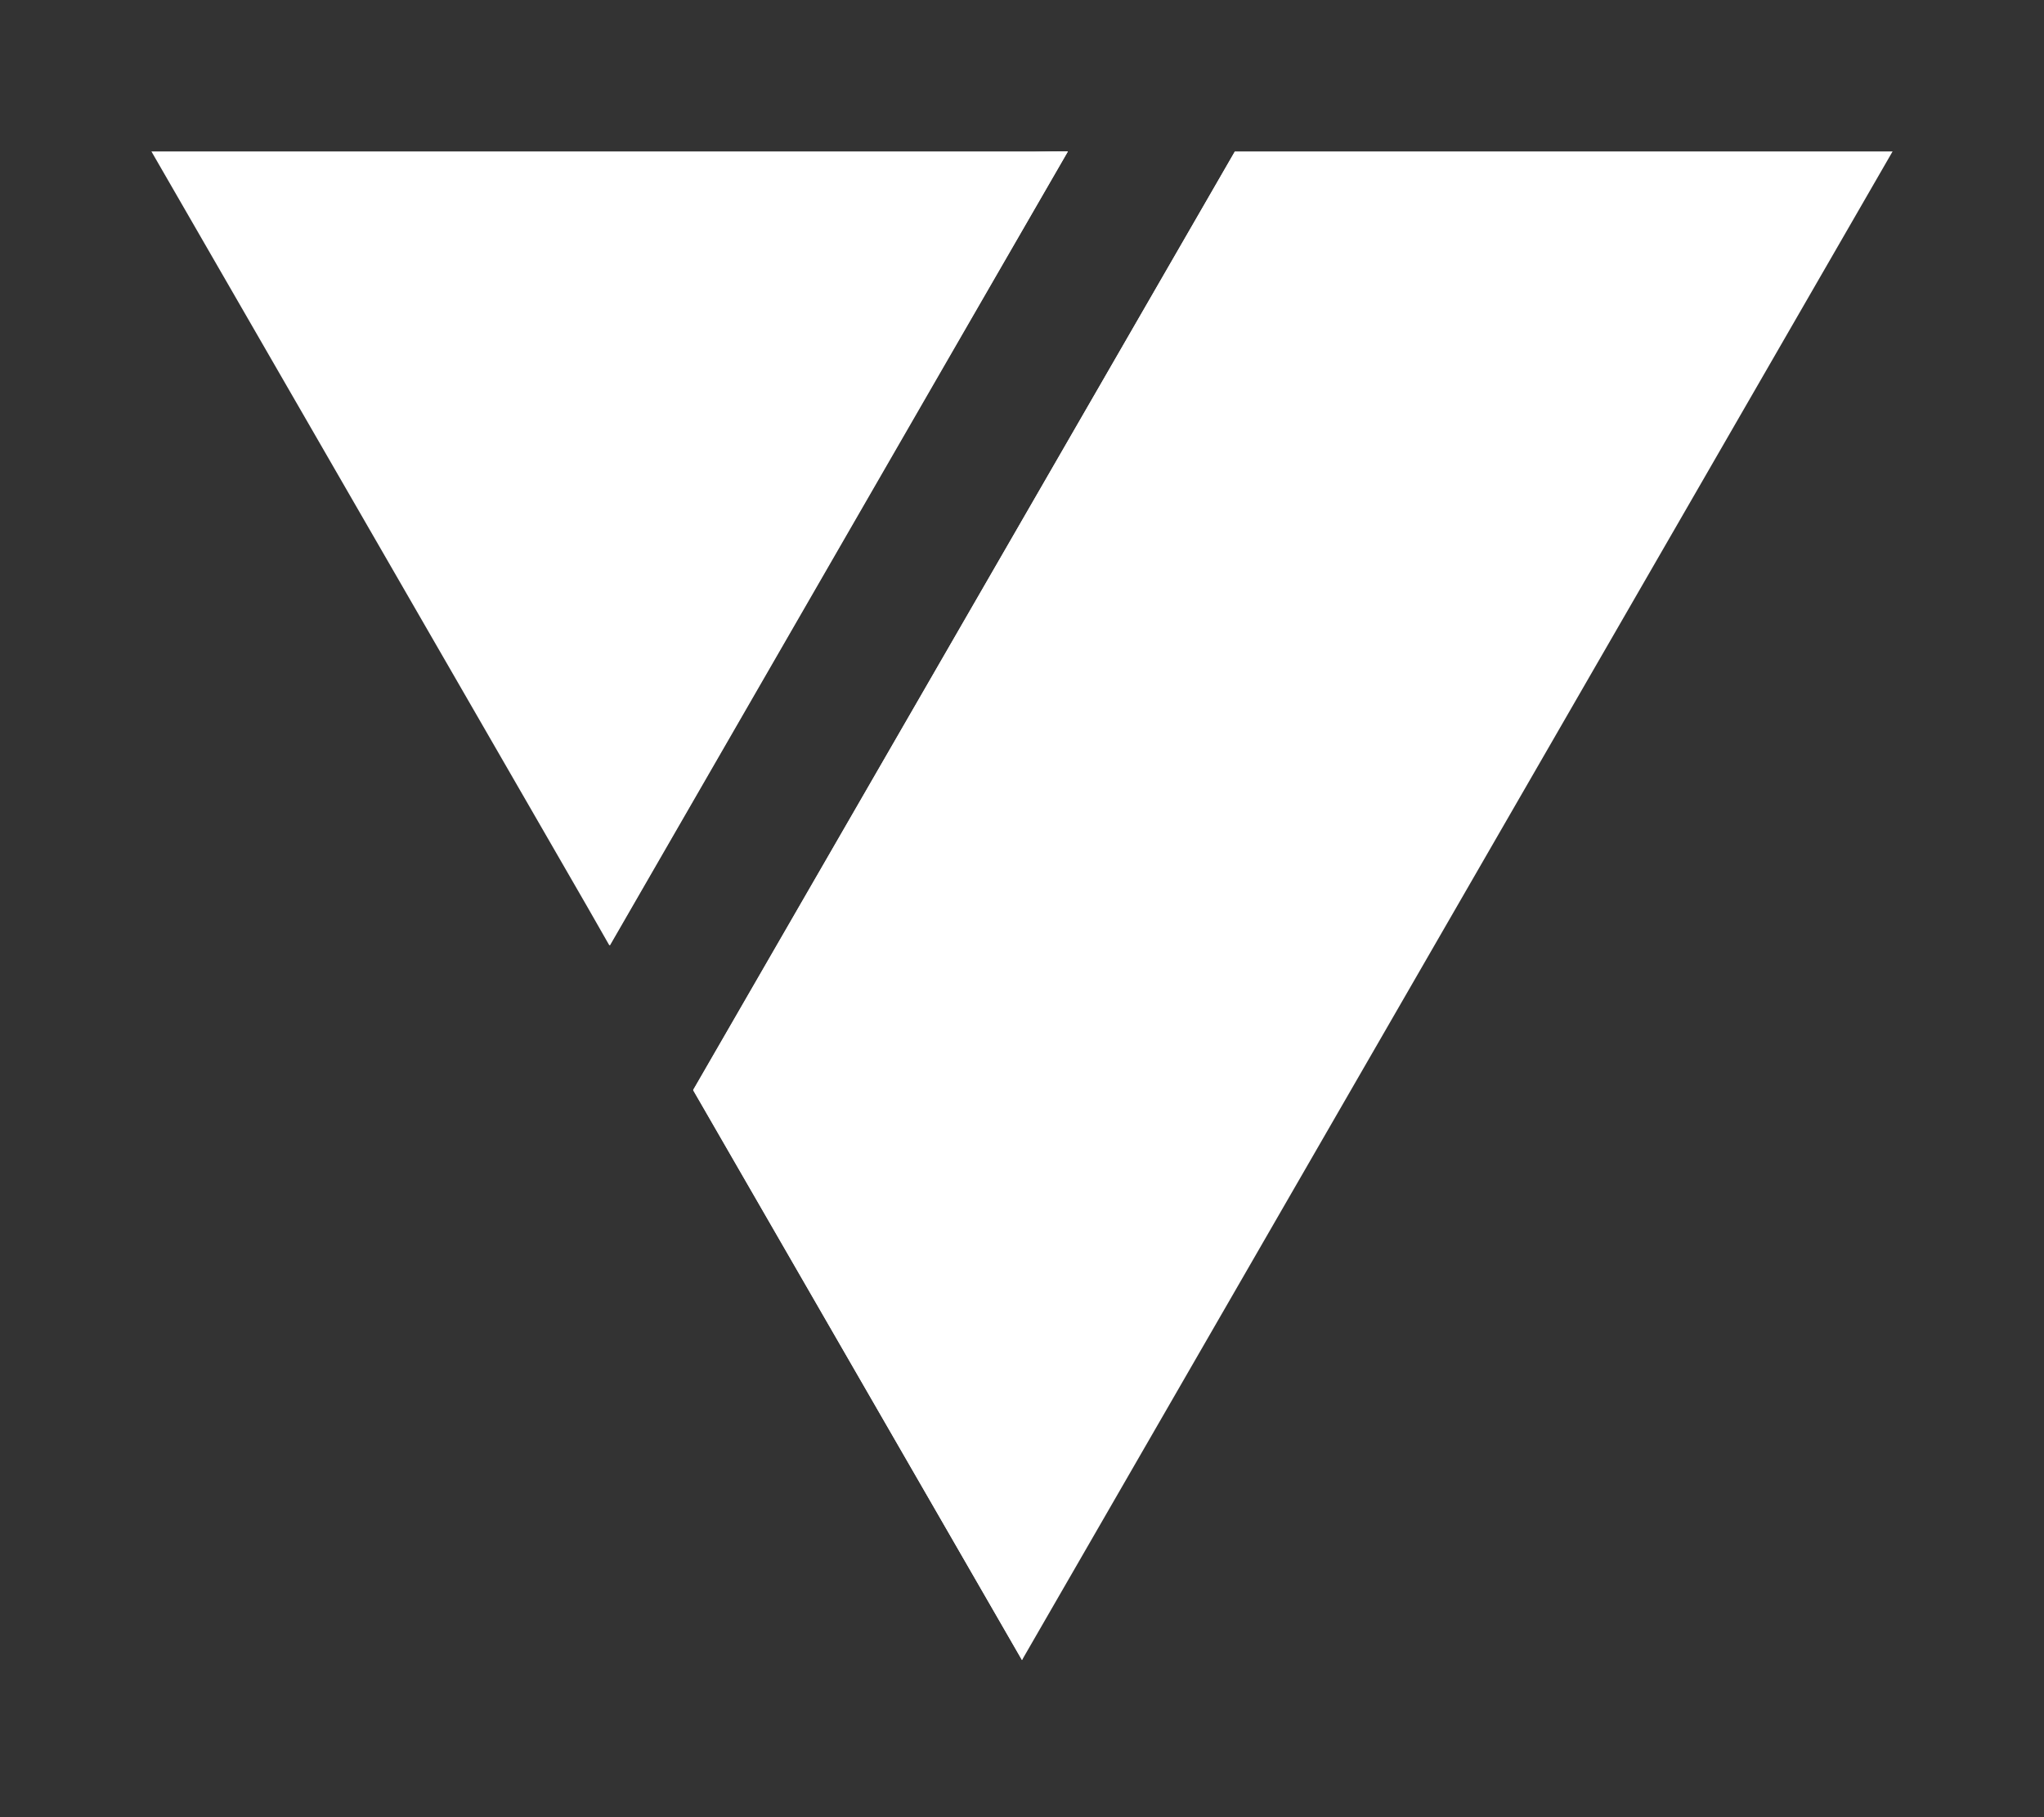 <?xml version="1.0" encoding="utf-8"?>
<!-- Generator: Adobe Illustrator 27.0.0, SVG Export Plug-In . SVG Version: 6.00 Build 0)  -->
<svg version="1.1" id="Ebene_1" xmlns="http://www.w3.org/2000/svg" xmlns:xlink="http://www.w3.org/1999/xlink" x="0px" y="0px"
	 viewBox="0 0 432 384" style="enable-background:new 0 0 432 384;" xml:space="preserve">
<rect x="0" y="0" width="432" height="384" fill="#333333" stroke="none"/>
<style type="text/css">
	.st0{fill:#FFFFFF;}
</style>
<path class="st0" d="M219.9,103.2l-73.4,127.1L216,350.8l92-159.4L400,32H261L219.9,103.2z"/>
<path class="st0" d="M124,191.4l4.8,8.4l68.6-118.9L225.7,32H216H32L124,191.4z"/>
<path class="st0" d="M261,32c34.8,114.5-45,318.8-45,318.8l-69.5-120.4L261,32z"/>
<path class="st0" d="M225.7,32c-146.5,0-96.8,167.8-96.8,167.8L225.7,32z"/>
</svg>
